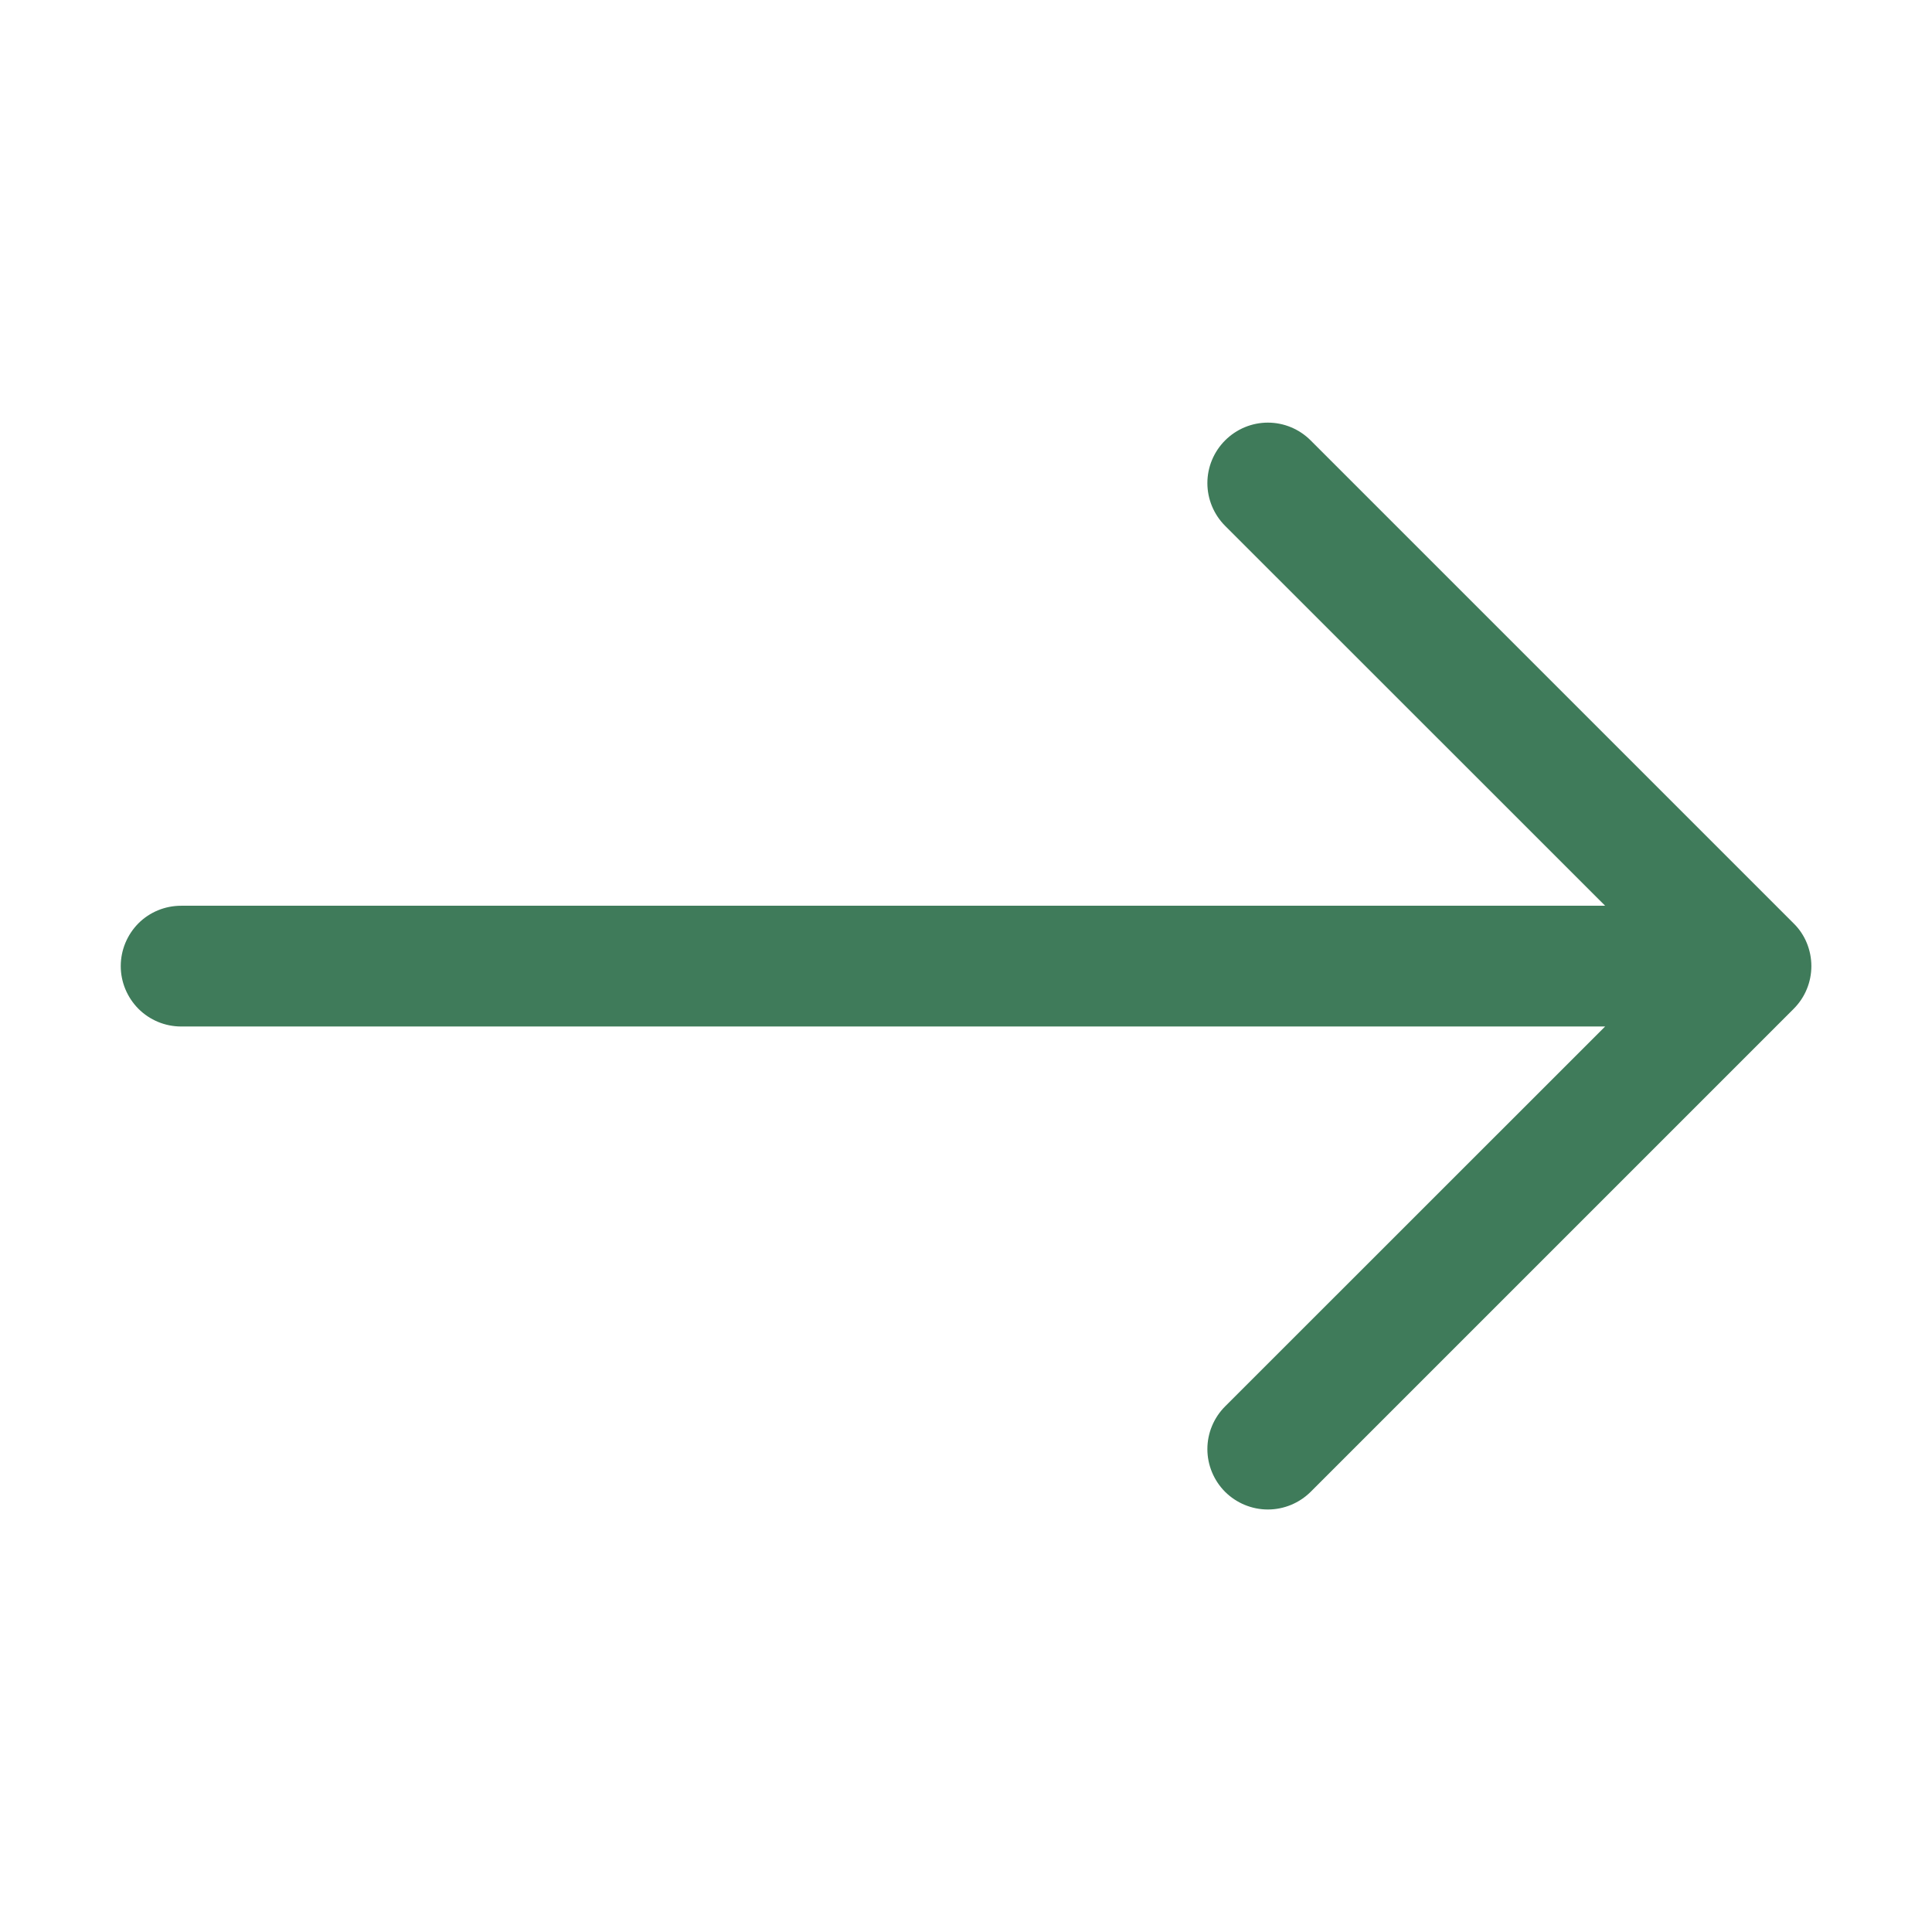 <svg width="16" height="16" viewBox="0 0 16 16" fill="none" xmlns="http://www.w3.org/2000/svg">
<path fill-rule="evenodd" clip-rule="evenodd" d="M1 8.001C1 7.868 1.053 7.741 1.146 7.647C1.24 7.553 1.367 7.501 1.5 7.501H13.293L10.146 4.355C10.052 4.261 9.999 4.133 9.999 4.001C9.999 3.868 10.052 3.741 10.146 3.647C10.24 3.553 10.367 3.5 10.5 3.5C10.633 3.5 10.76 3.553 10.854 3.647L14.854 7.647C14.901 7.693 14.938 7.748 14.963 7.809C14.988 7.87 15.001 7.935 15.001 8.001C15.001 8.066 14.988 8.132 14.963 8.192C14.938 8.253 14.901 8.308 14.854 8.355L10.854 12.355C10.76 12.448 10.633 12.501 10.5 12.501C10.367 12.501 10.24 12.448 10.146 12.355C10.052 12.261 9.999 12.133 9.999 12.001C9.999 11.868 10.052 11.741 10.146 11.647L13.293 8.501H1.5C1.367 8.501 1.24 8.448 1.146 8.354C1.053 8.26 1 8.133 1 8.001Z" fill="#3F7B5A"/>
</svg>
